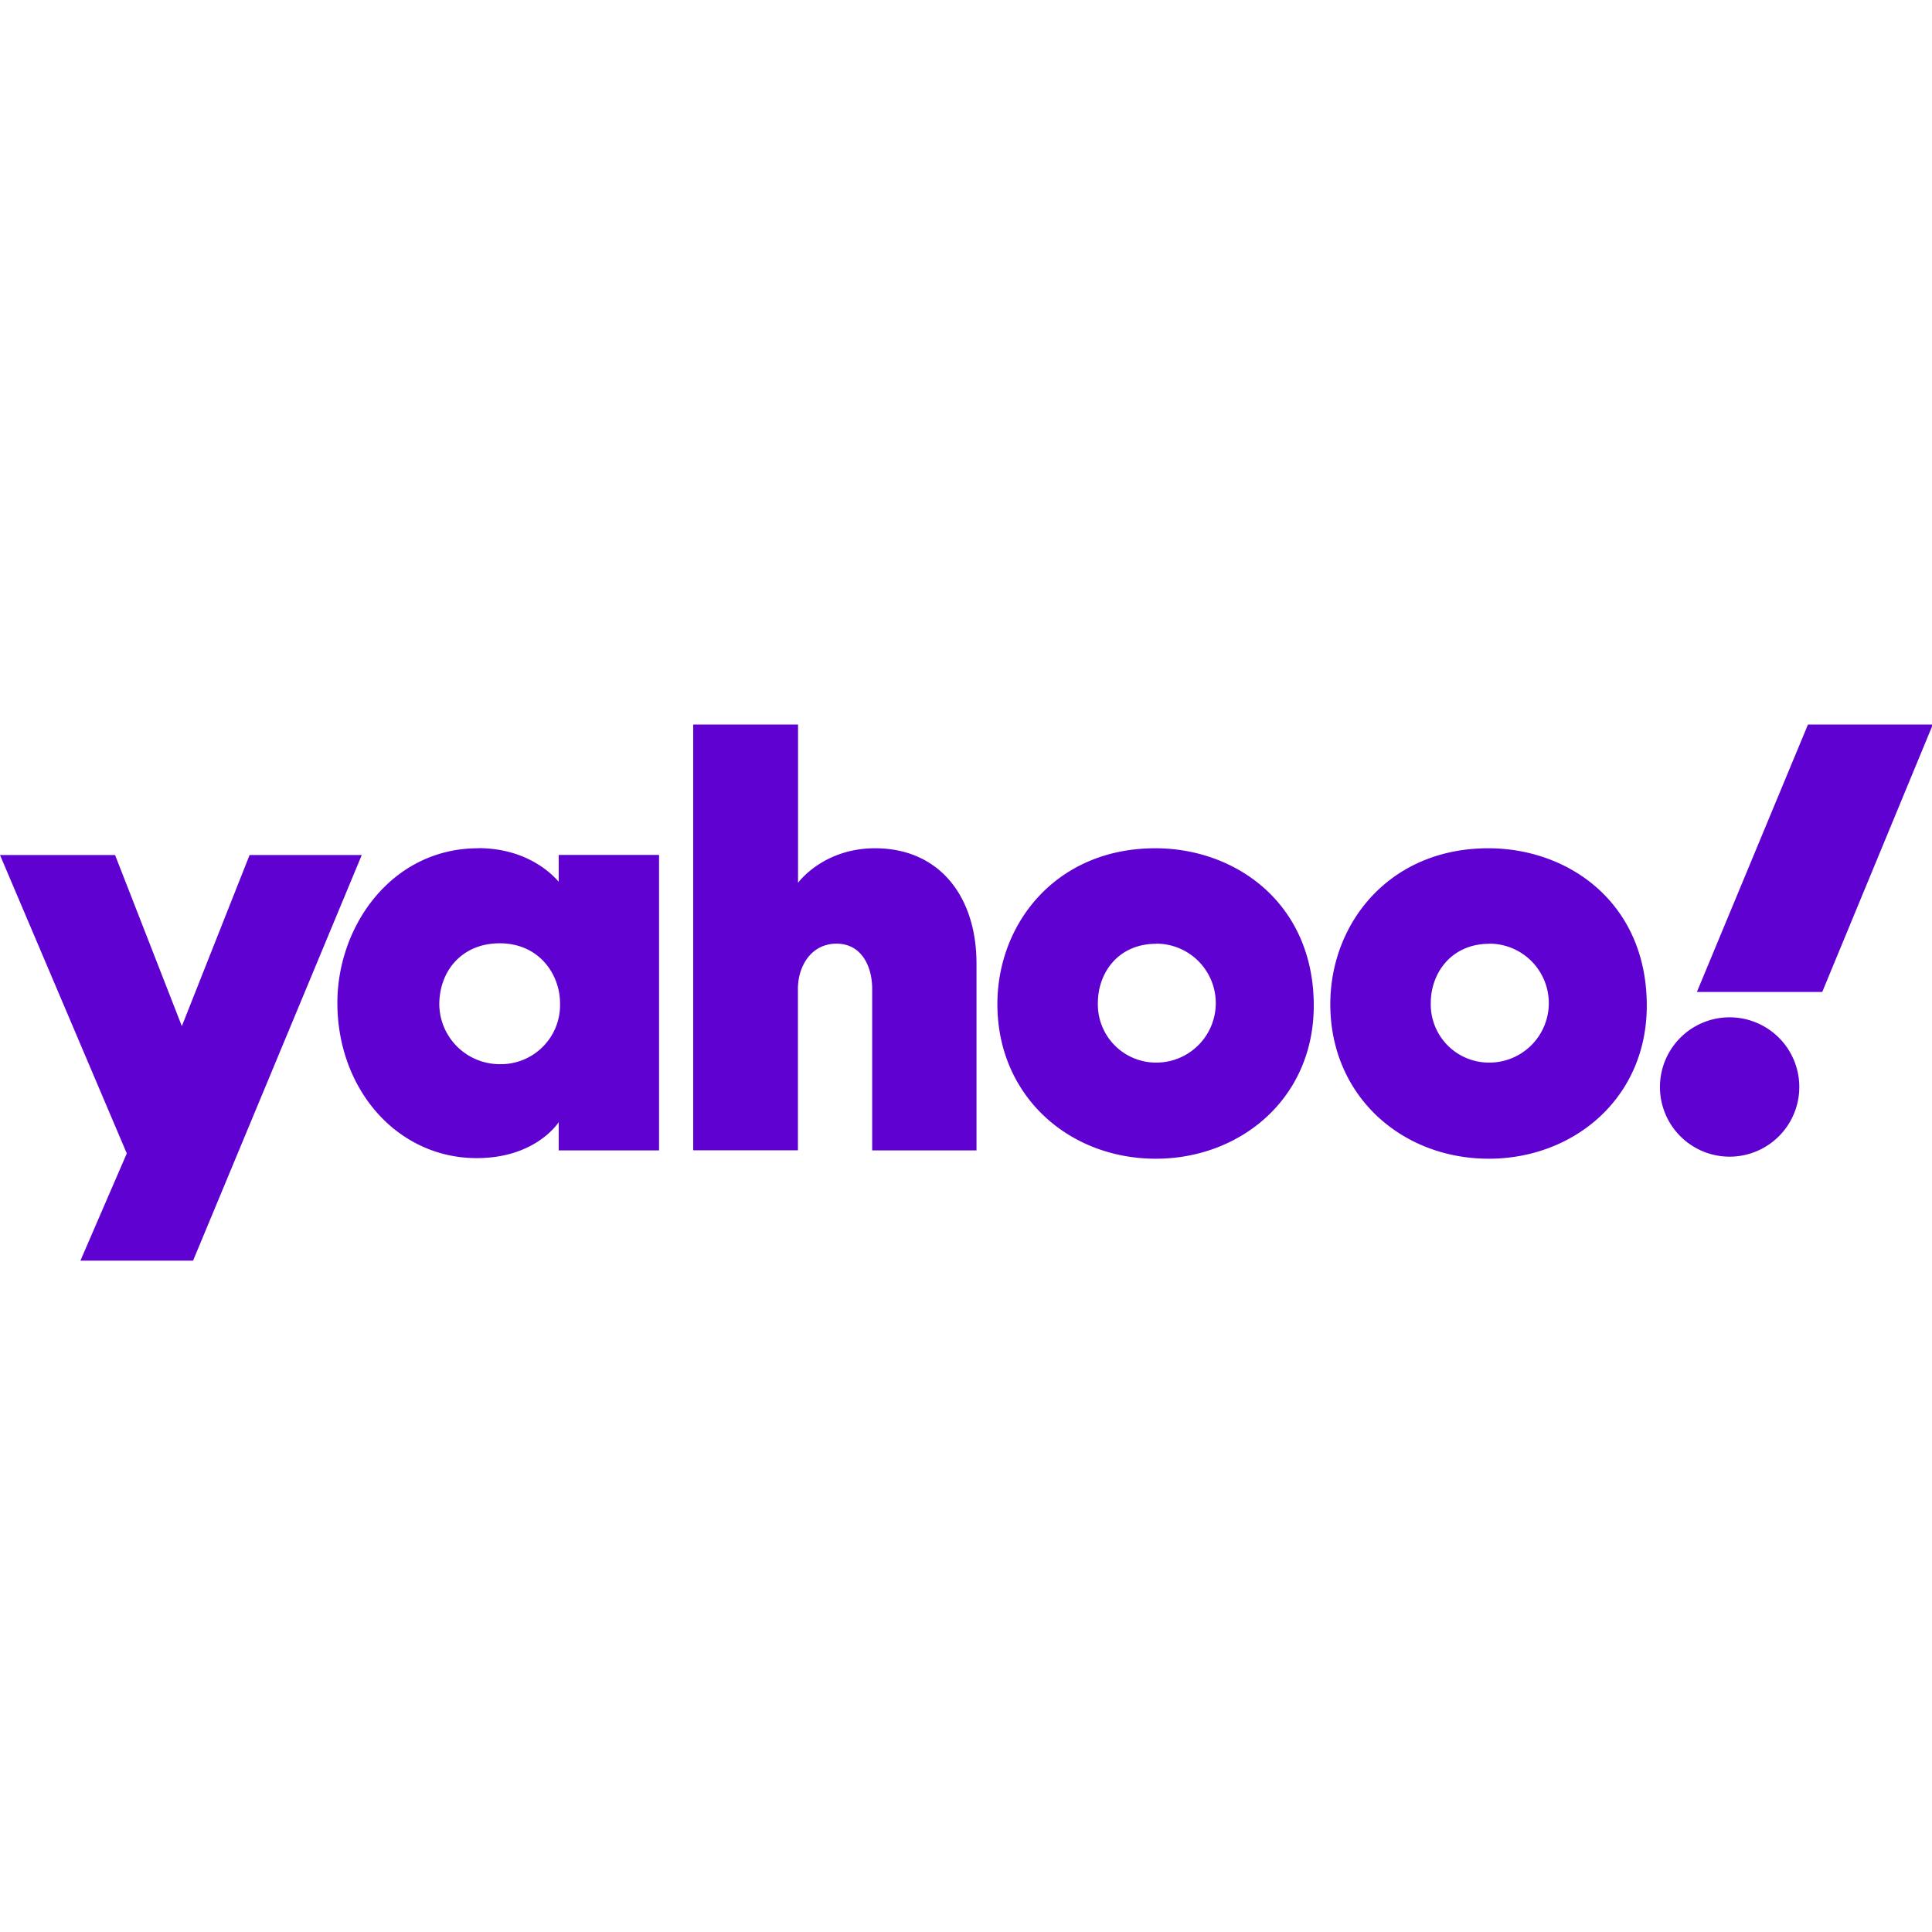 <svg fill="none" xmlns="http://www.w3.org/2000/svg" viewBox="0 0 16 16"><g clip-path="url(#clip0)"><path d="M0 7.081h.953l.553 1.417.561-1.417h.929L1.599 10.44H.666l.384-.888L0 7.081zm3.96-.056c-.714 0-1.166.642-1.166 1.28 0 .717.496 1.286 1.154 1.286.493 0 .679-.298.679-.298v.234h.831V7.08h-.831v.222c-.004 0-.21-.278-.667-.278zm.178.787c.331 0 .5.262.5.496a.49.49 0 01-.5.505.501.501 0 01-.5-.493c0-.282.19-.508.5-.508zm1.603 1.715V6h.868v1.311s.206-.286.638-.286c.529 0 .84.395.84.956v1.546h-.864V8.19c0-.19-.09-.375-.295-.375-.21 0-.32.186-.32.375v1.336h-.867zm3.827-2.502c-.82 0-1.308.621-1.308 1.291 0 .759.59 1.28 1.312 1.28.699 0 1.308-.497 1.308-1.268 0-.843-.642-1.303-1.312-1.303zm.008.79a.491.491 0 010 .985.482.482 0 01-.484-.492c0-.254.17-.492.484-.492zm2.75-.79c-.82 0-1.309.621-1.309 1.291 0 .759.59 1.28 1.313 1.28.698 0 1.308-.497 1.308-1.268 0-.843-.638-1.303-1.313-1.303zm.008.79a.492.492 0 010 .985.482.482 0 01-.485-.492c0-.254.174-.492.485-.492zm1.99.61a.577.577 0 110 1.154.577.577 0 010-1.154zm.767-.21h-1.038L14.973 6h1.034l-.916 2.215z" fill="#5F01D1"/></g><defs><clipPath id="clip0"><path d="M0 3a3 3 0 013-3h10a3 3 0 013 3v10a3 3 0 01-3 3H3a3 3 0 01-3-3V3z" fill="#fff"/></clipPath></defs></svg>